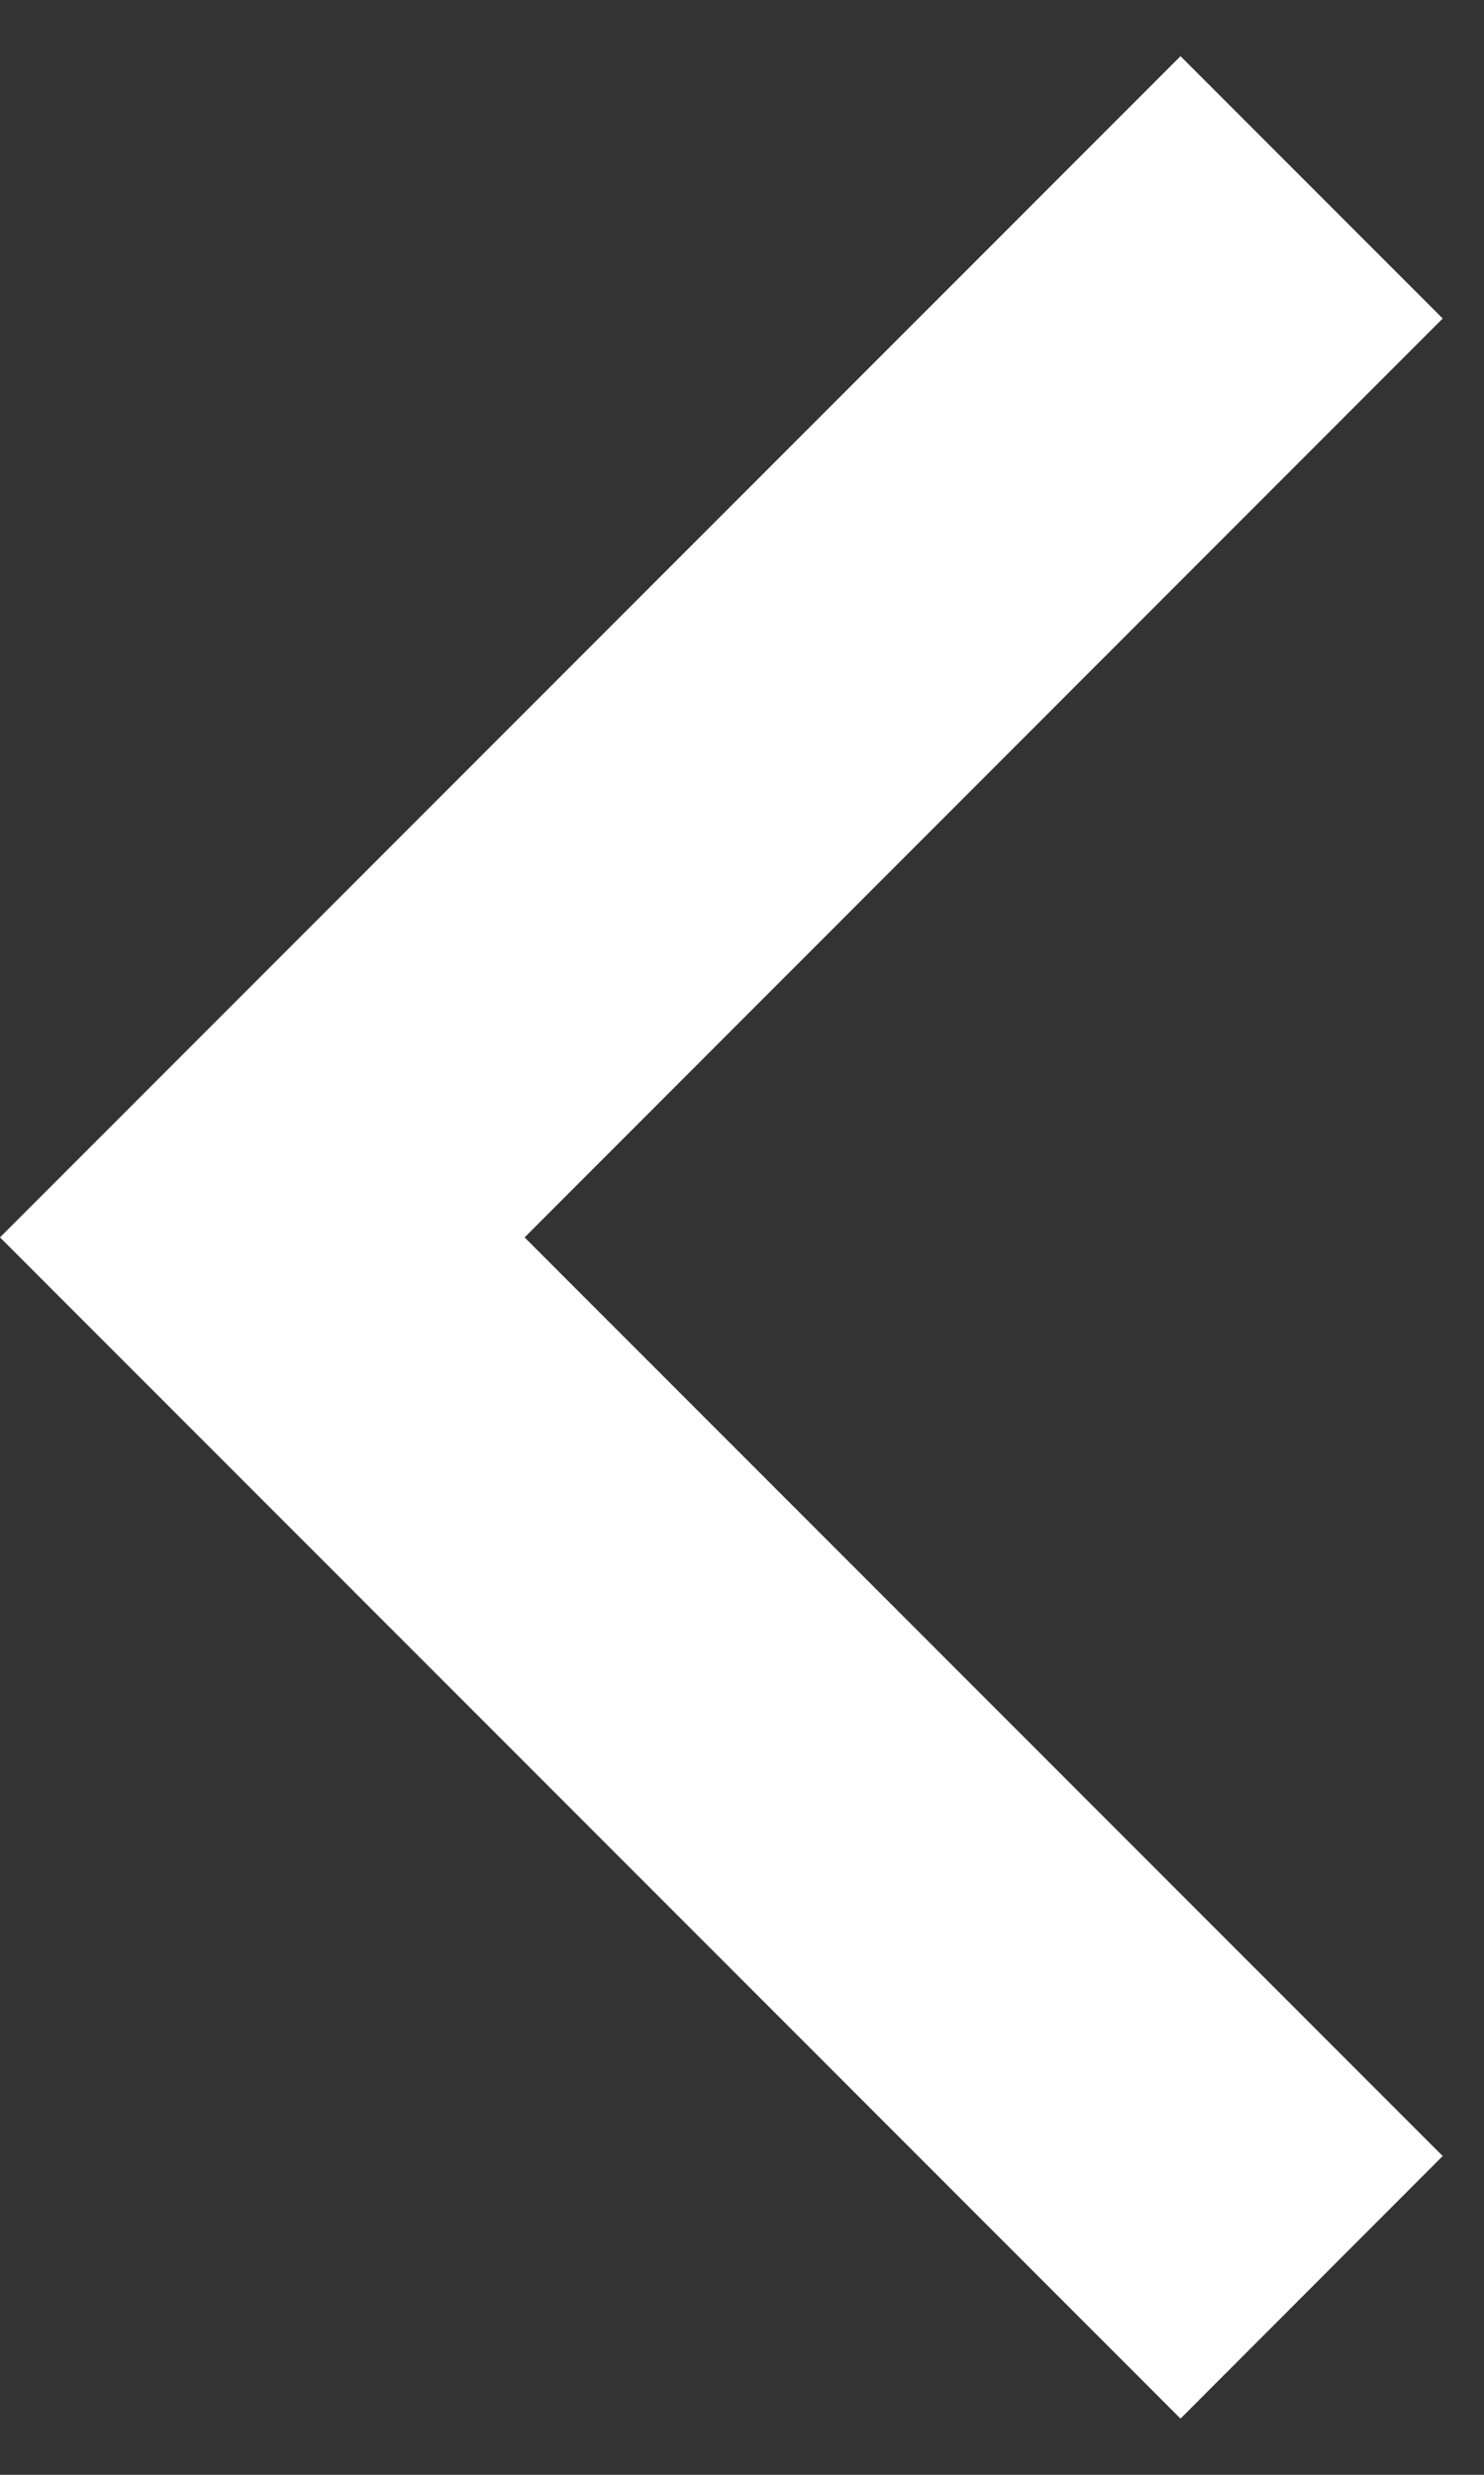 <svg width="6" height="10" viewBox="0 0 6 10" fill="none" xmlns="http://www.w3.org/2000/svg">
<rect x="0" y="0" width="6" height="10" fill="#333333" stroke="none"/>
<path d="M2.121 5L5.833 8.712L4.773 9.773L0 5L4.773 0.227L5.833 1.287L2.121 5Z" fill="white"/>
</svg>
